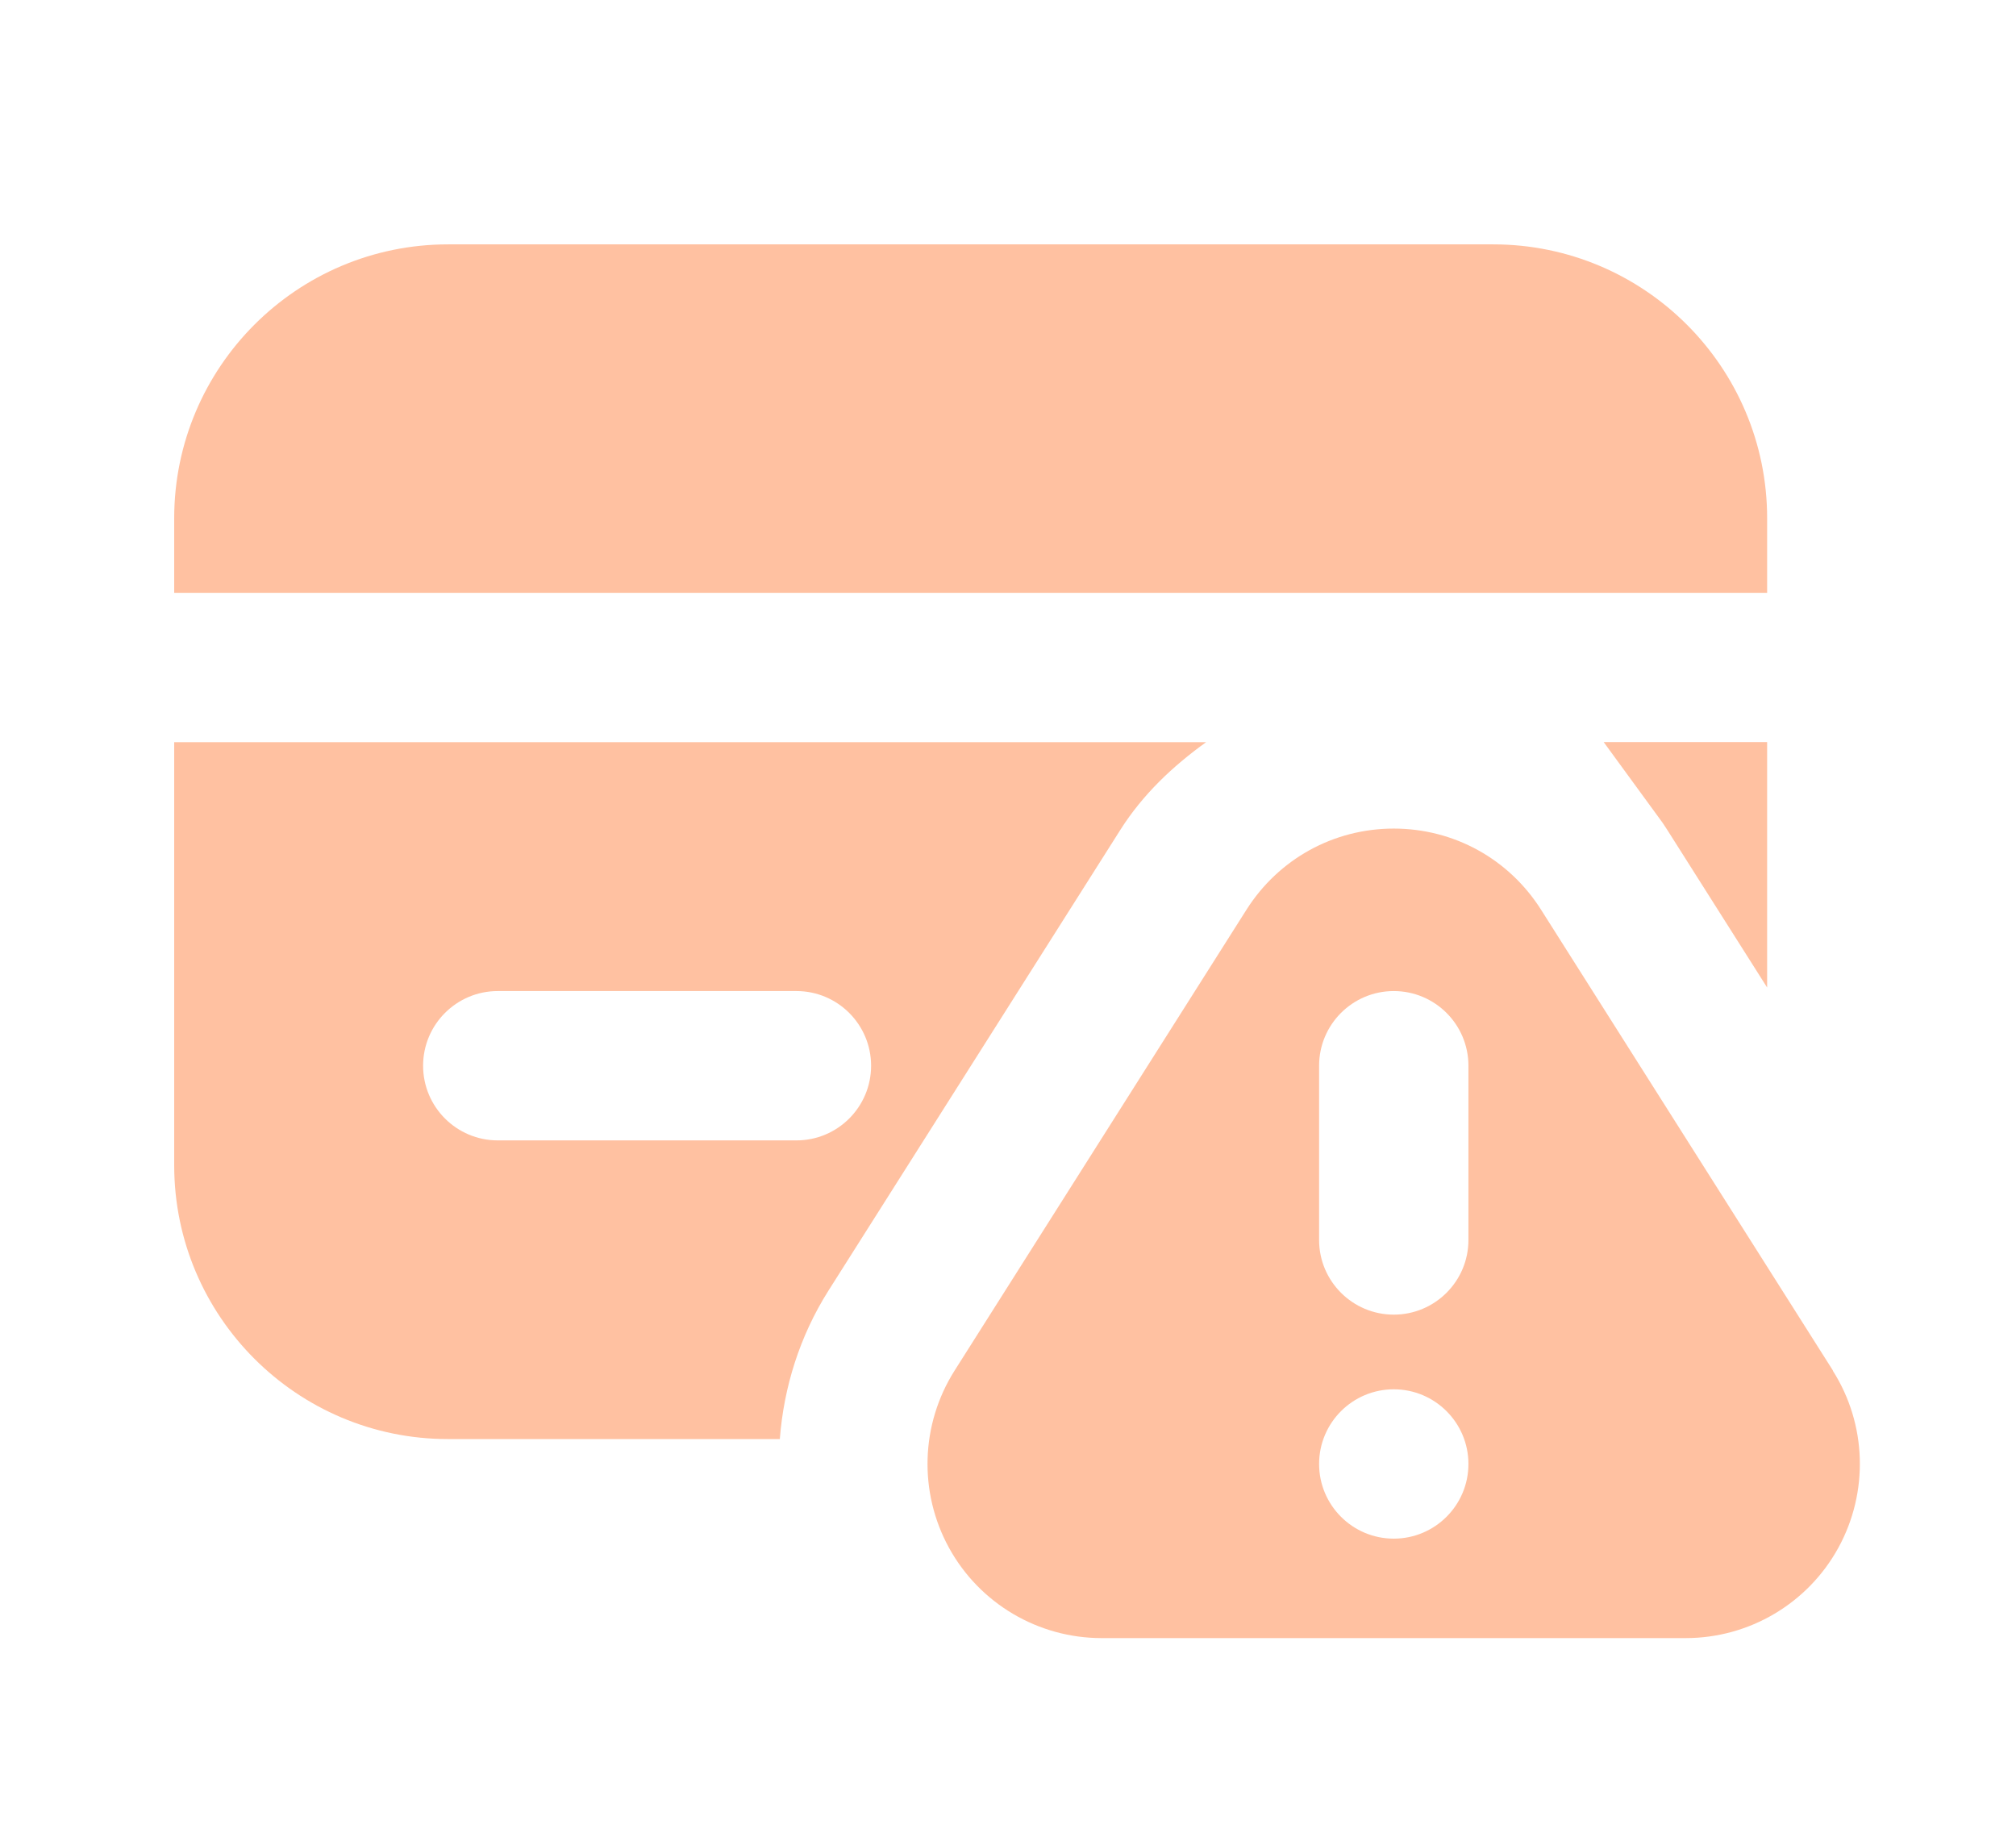 <svg width="66" height="60" viewBox="6 4 54 44" fill="none" xmlns="http://www.w3.org/2000/svg">
<path d="M18 9.25H45.999C49.354 9.25 52.083 11.978 52.084 15.333V16.083H11.916V15.333C11.917 11.978 14.645 9.25 18 9.25Z" fill="#FFC1A1" stroke="#FFC1A1" stroke-width="2.5"/>
<path d="M52.084 22.581V23.597L51.906 23.316V23.314L51.711 23.008C51.618 22.861 51.521 22.719 51.42 22.581H52.084Z" fill="#FFC1A1" stroke="#FFC1A1" stroke-width="2.5"/>
<path d="M28.186 36.032L36.011 23.68C36.616 22.726 37.421 21.971 38.306 21.334H10.666V32.667C10.666 36.712 13.954 40 18 40H26.888C26.994 38.614 27.419 37.248 28.186 36.032ZM17.333 30C17.333 28.896 18.229 28 19.333 28H27.333C28.437 28 29.333 28.896 29.333 30C29.333 31.104 28.437 32 27.333 32H19.333C18.229 32 17.333 31.104 17.333 30Z" fill="#FFC1A1"/>
<path d="M55.099 38.168L47.277 25.819C46.416 24.461 44.944 23.648 43.333 23.648C41.722 23.648 40.251 24.461 39.389 25.819L31.568 38.168C30.659 39.605 30.602 41.424 31.421 42.915C32.24 44.405 33.808 45.331 35.509 45.331H51.152C52.853 45.331 54.421 44.405 55.24 42.915C56.059 41.424 56.005 39.605 55.093 38.168H55.099ZM43.333 42.667C42.229 42.667 41.333 41.771 41.333 40.667C41.333 39.563 42.229 38.667 43.333 38.667C44.437 38.667 45.333 39.563 45.333 40.667C45.333 41.771 44.437 42.667 43.333 42.667ZM45.333 34.667C45.333 35.771 44.437 36.667 43.333 36.667C42.229 36.667 41.333 35.771 41.333 34.667V30C41.333 28.896 42.229 28 43.333 28C44.437 28 45.333 28.896 45.333 30V34.667Z" fill="#FFC1A1"/>
</svg>
